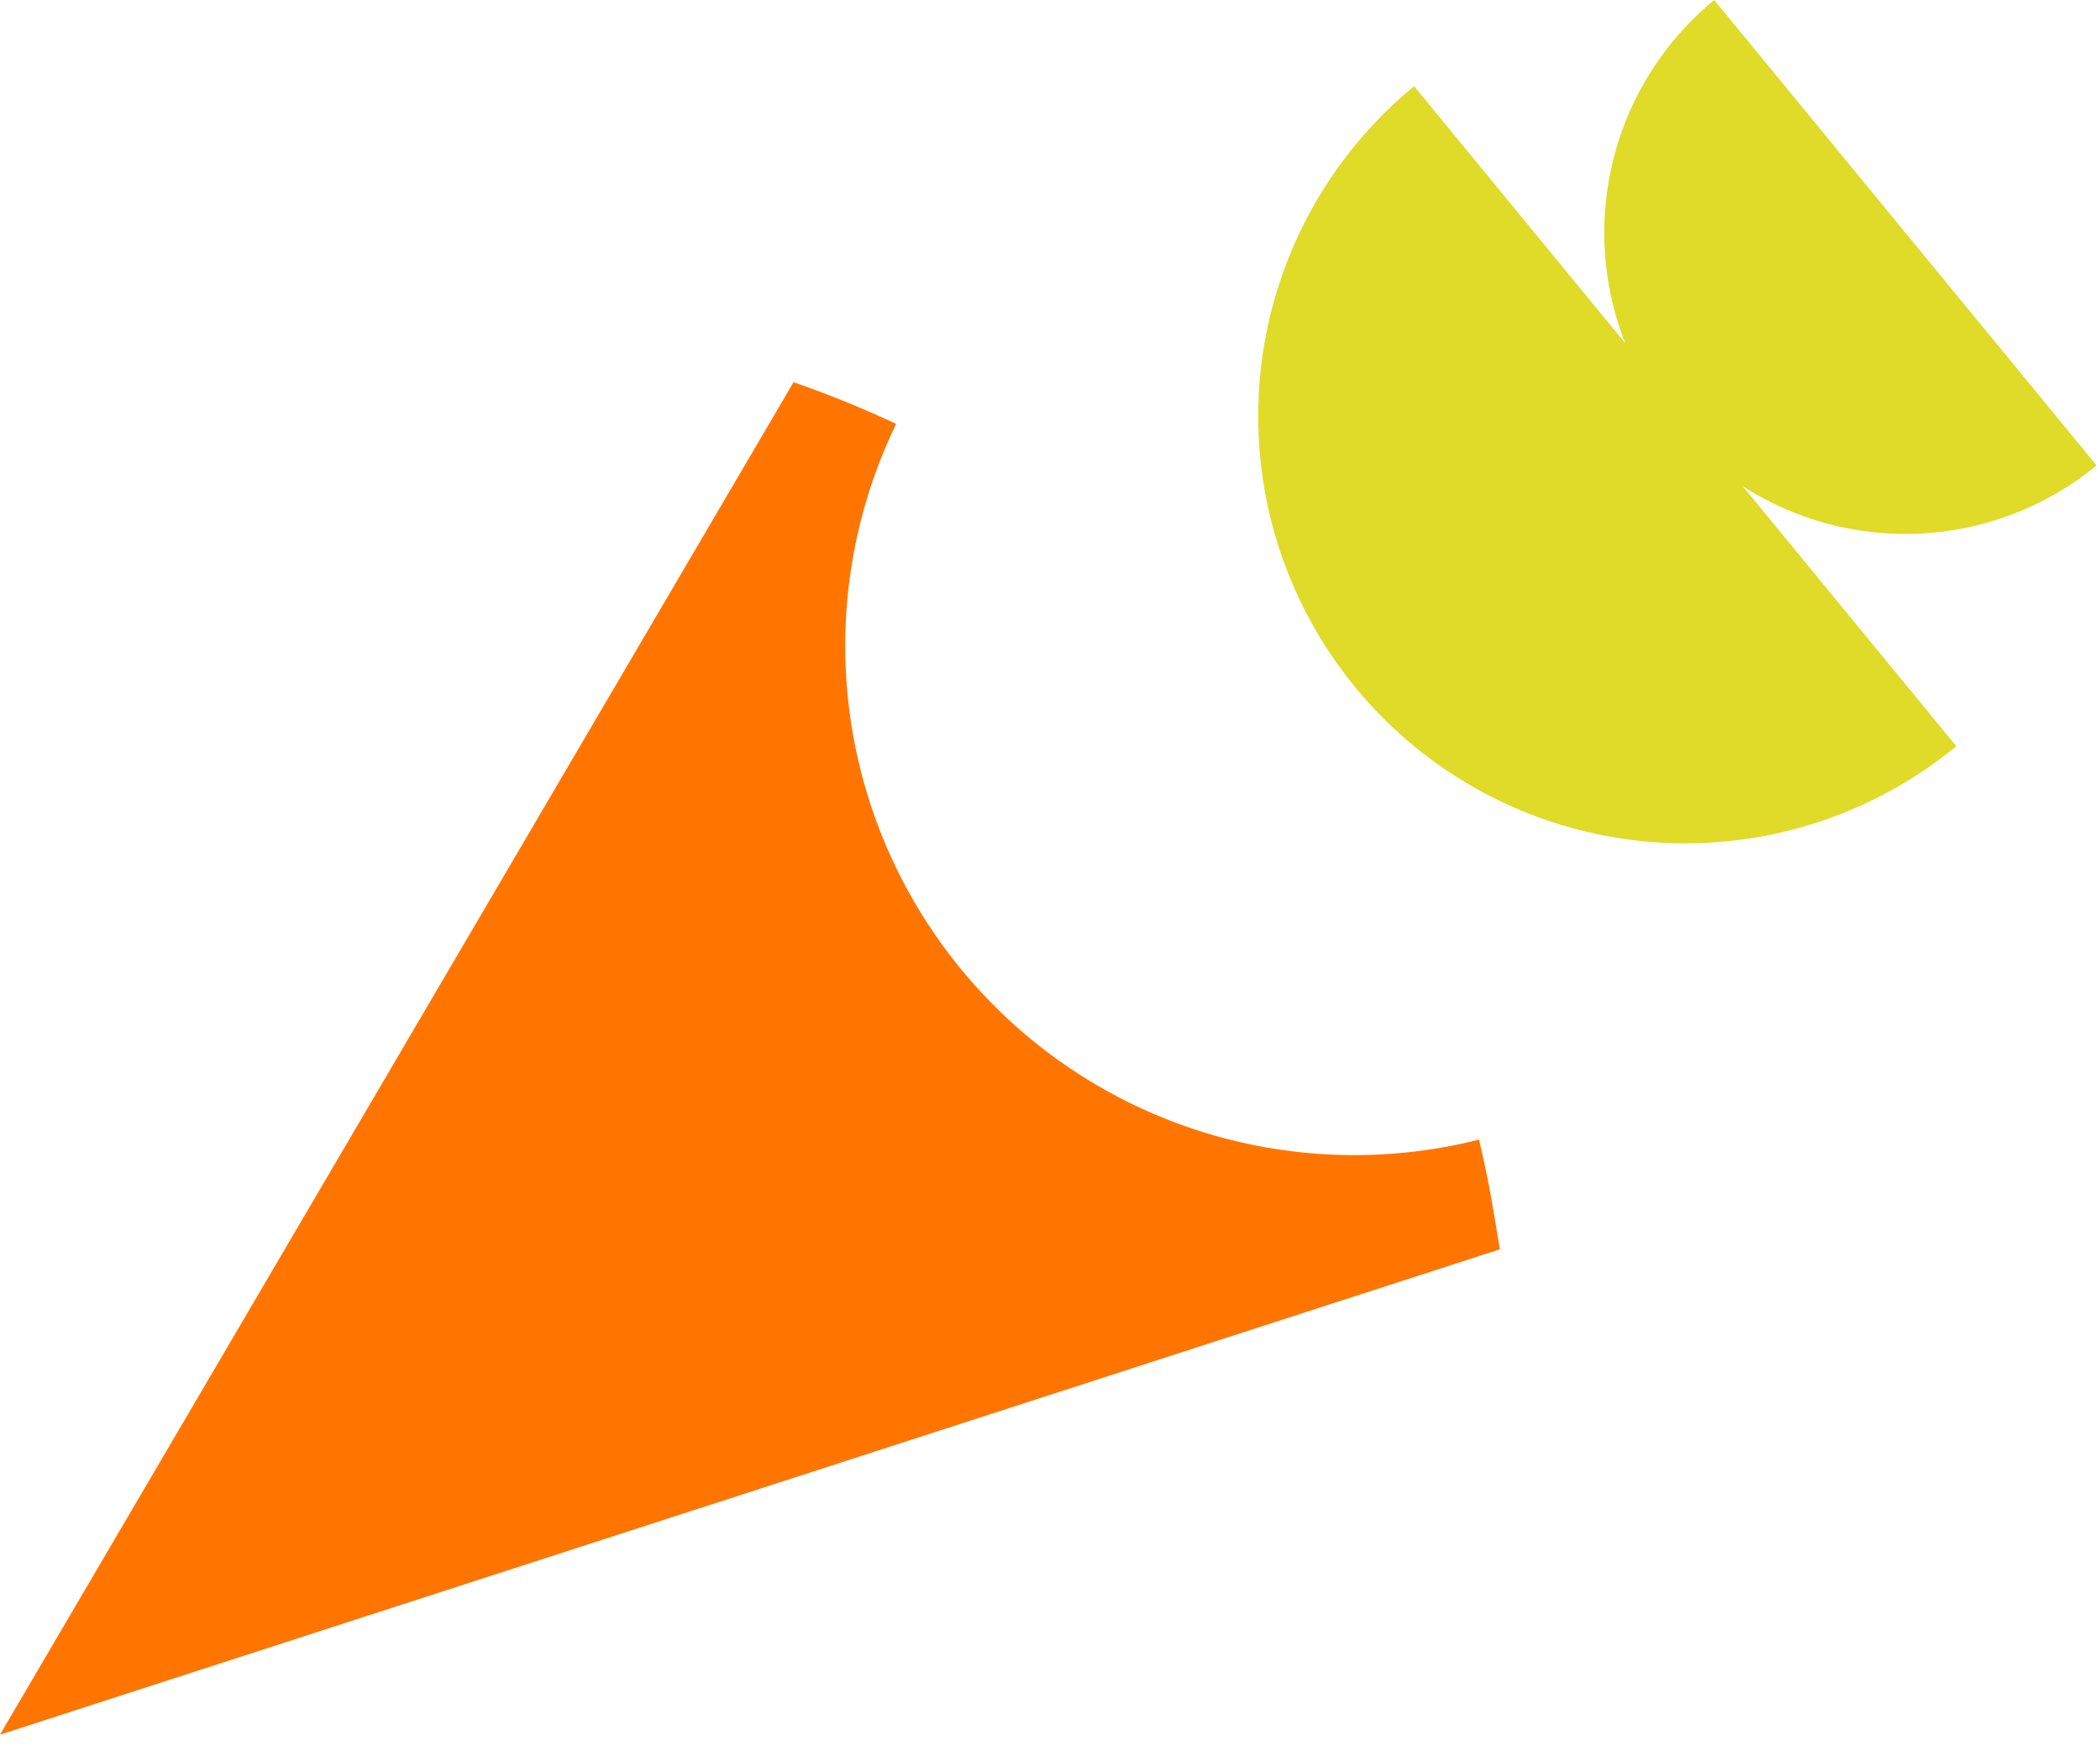 <svg xmlns="http://www.w3.org/2000/svg" width="148" height="123" viewBox="0 0 148 123" fill="none"><path d="M104.235 80.292C97.638 81.96 90.702 81.716 84.238 79.59C77.774 77.464 72.048 73.543 67.729 68.285C63.375 62.988 60.63 56.554 59.819 49.745C59.009 42.936 60.167 36.037 63.156 29.866C60.798 28.762 58.385 27.781 55.926 26.927L0 122.218L105.703 88.02L105.284 85.483C104.996 83.733 104.646 82.003 104.235 80.292Z" fill="#FF7500"></path><path d="M137.877 52.575C134.824 55.084 131.306 56.967 127.525 58.117C123.743 59.267 119.772 59.661 115.839 59.276C111.905 58.891 108.086 57.735 104.599 55.874C101.112 54.013 98.026 51.484 95.517 48.43C93.008 45.377 91.125 41.859 89.975 38.078C88.825 34.297 88.431 30.326 88.816 26.393C89.2 22.459 90.356 18.64 92.217 15.154C94.078 11.667 96.607 8.581 99.66 6.072L137.877 52.575Z" fill="#E0DA29"></path><path d="M147.76 32.794C145.607 34.563 143.126 35.891 140.46 36.702C137.793 37.513 134.993 37.791 132.219 37.519C129.446 37.248 126.752 36.433 124.294 35.121C121.835 33.808 119.659 32.025 117.889 29.871C116.119 27.718 114.791 25.238 113.98 22.571C113.169 19.905 112.892 17.105 113.163 14.331C113.434 11.557 114.249 8.864 115.561 6.405C116.873 3.946 118.657 1.77 120.81 0L147.76 32.794Z" fill="#E0DA29"></path></svg>